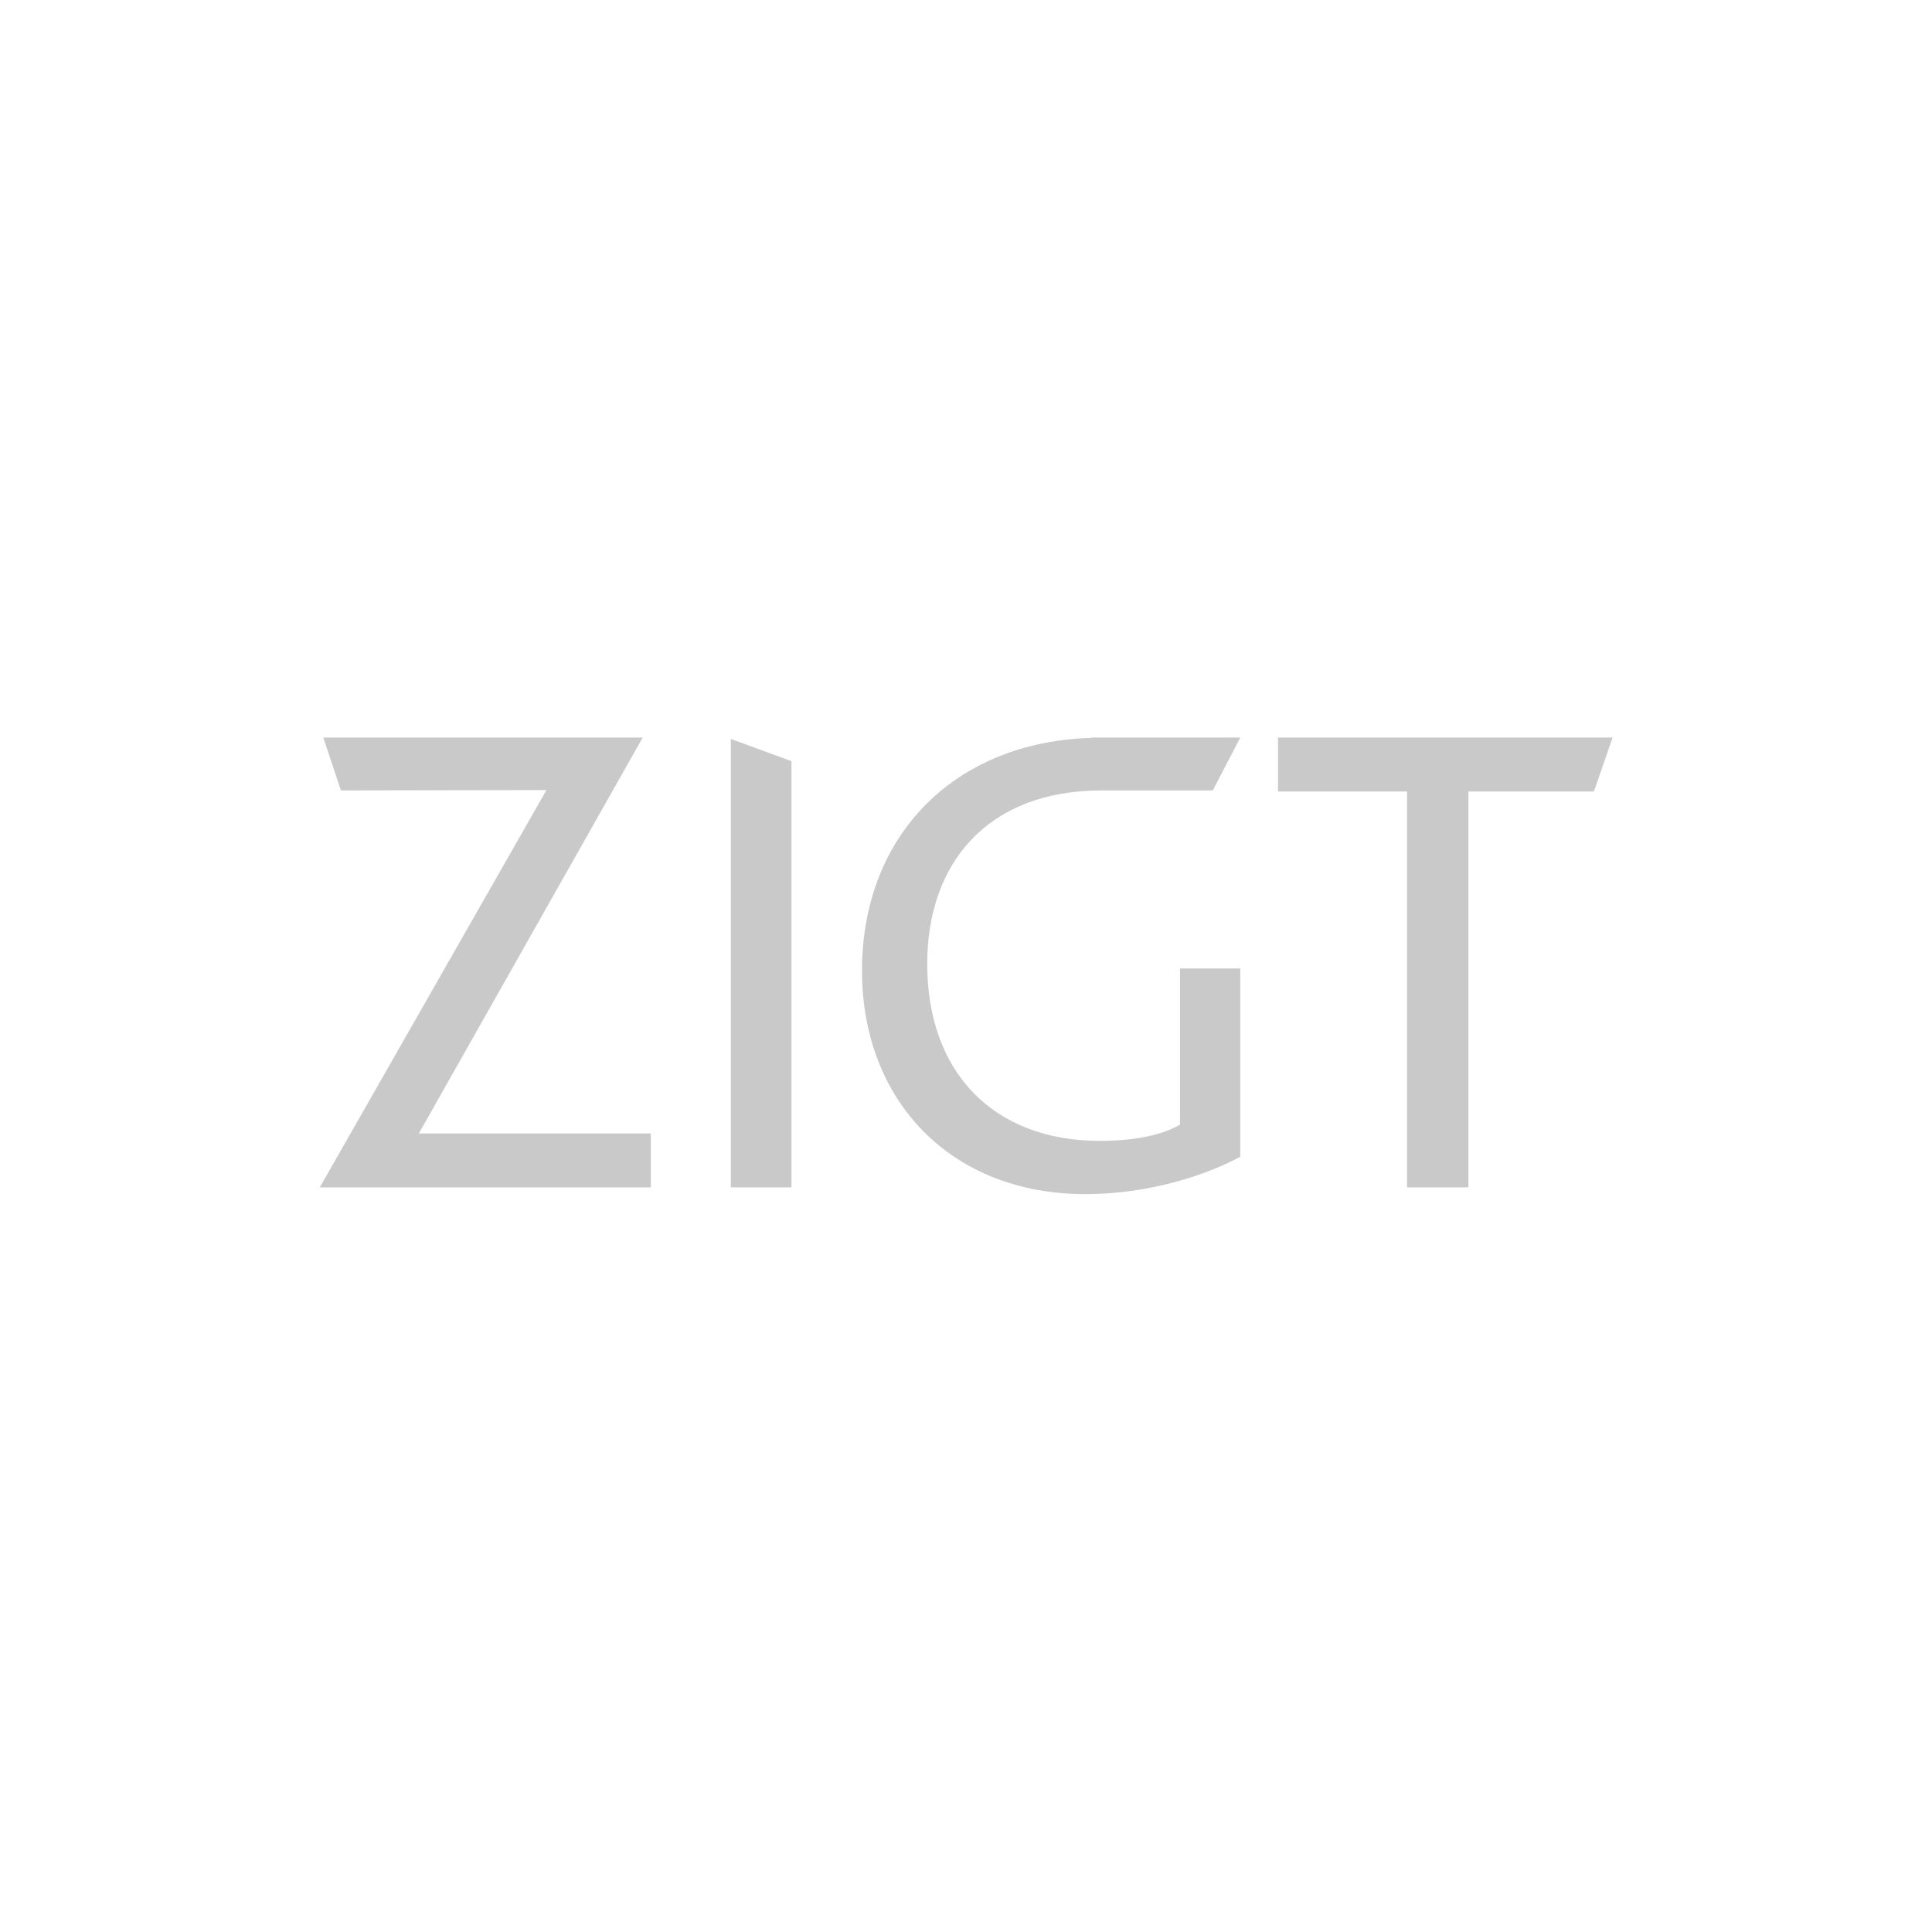 <svg xmlns="http://www.w3.org/2000/svg" xmlns:xlink="http://www.w3.org/1999/xlink" id="Laag_1" x="0px" y="0px" viewBox="0 0 548 548" style="enable-background:new 0 0 548 548;" xml:space="preserve"><style type="text/css">	.st0{fill:#C9C9C9;}</style><g>	<path class="st0" d="M334.7,319c-4.6,2.7-12.1,4.6-22.7,4.6c-30.4,0-49-19.6-49-50.2c0-28.4,16.9-49.1,49.3-49.2h31.7l7.8-15h-42.2  v0.1c-39,1.1-65.1,27.8-65.1,66c0,36.9,25.2,63.4,63.3,63.4c19.2,0,35.6-6,44-10.6v-53.4h-17.1V319z"></path>	<polygon class="st0" points="207.3,209.6 207.3,336.8 224.5,336.8 224.5,215.9  "></polygon>	<path class="st0" d="M90.7,336.8l64.3-112.7l-58.3,0.1l-5-15h90.6l-63.5,112.3h65.8v15.3H90.7z"></path>	<path class="st0" d="M452.1,224.5h-35.6v112.3h-17.4V224.5h-36.6v-15.3h94.9L452.1,224.5z"></path></g></svg>